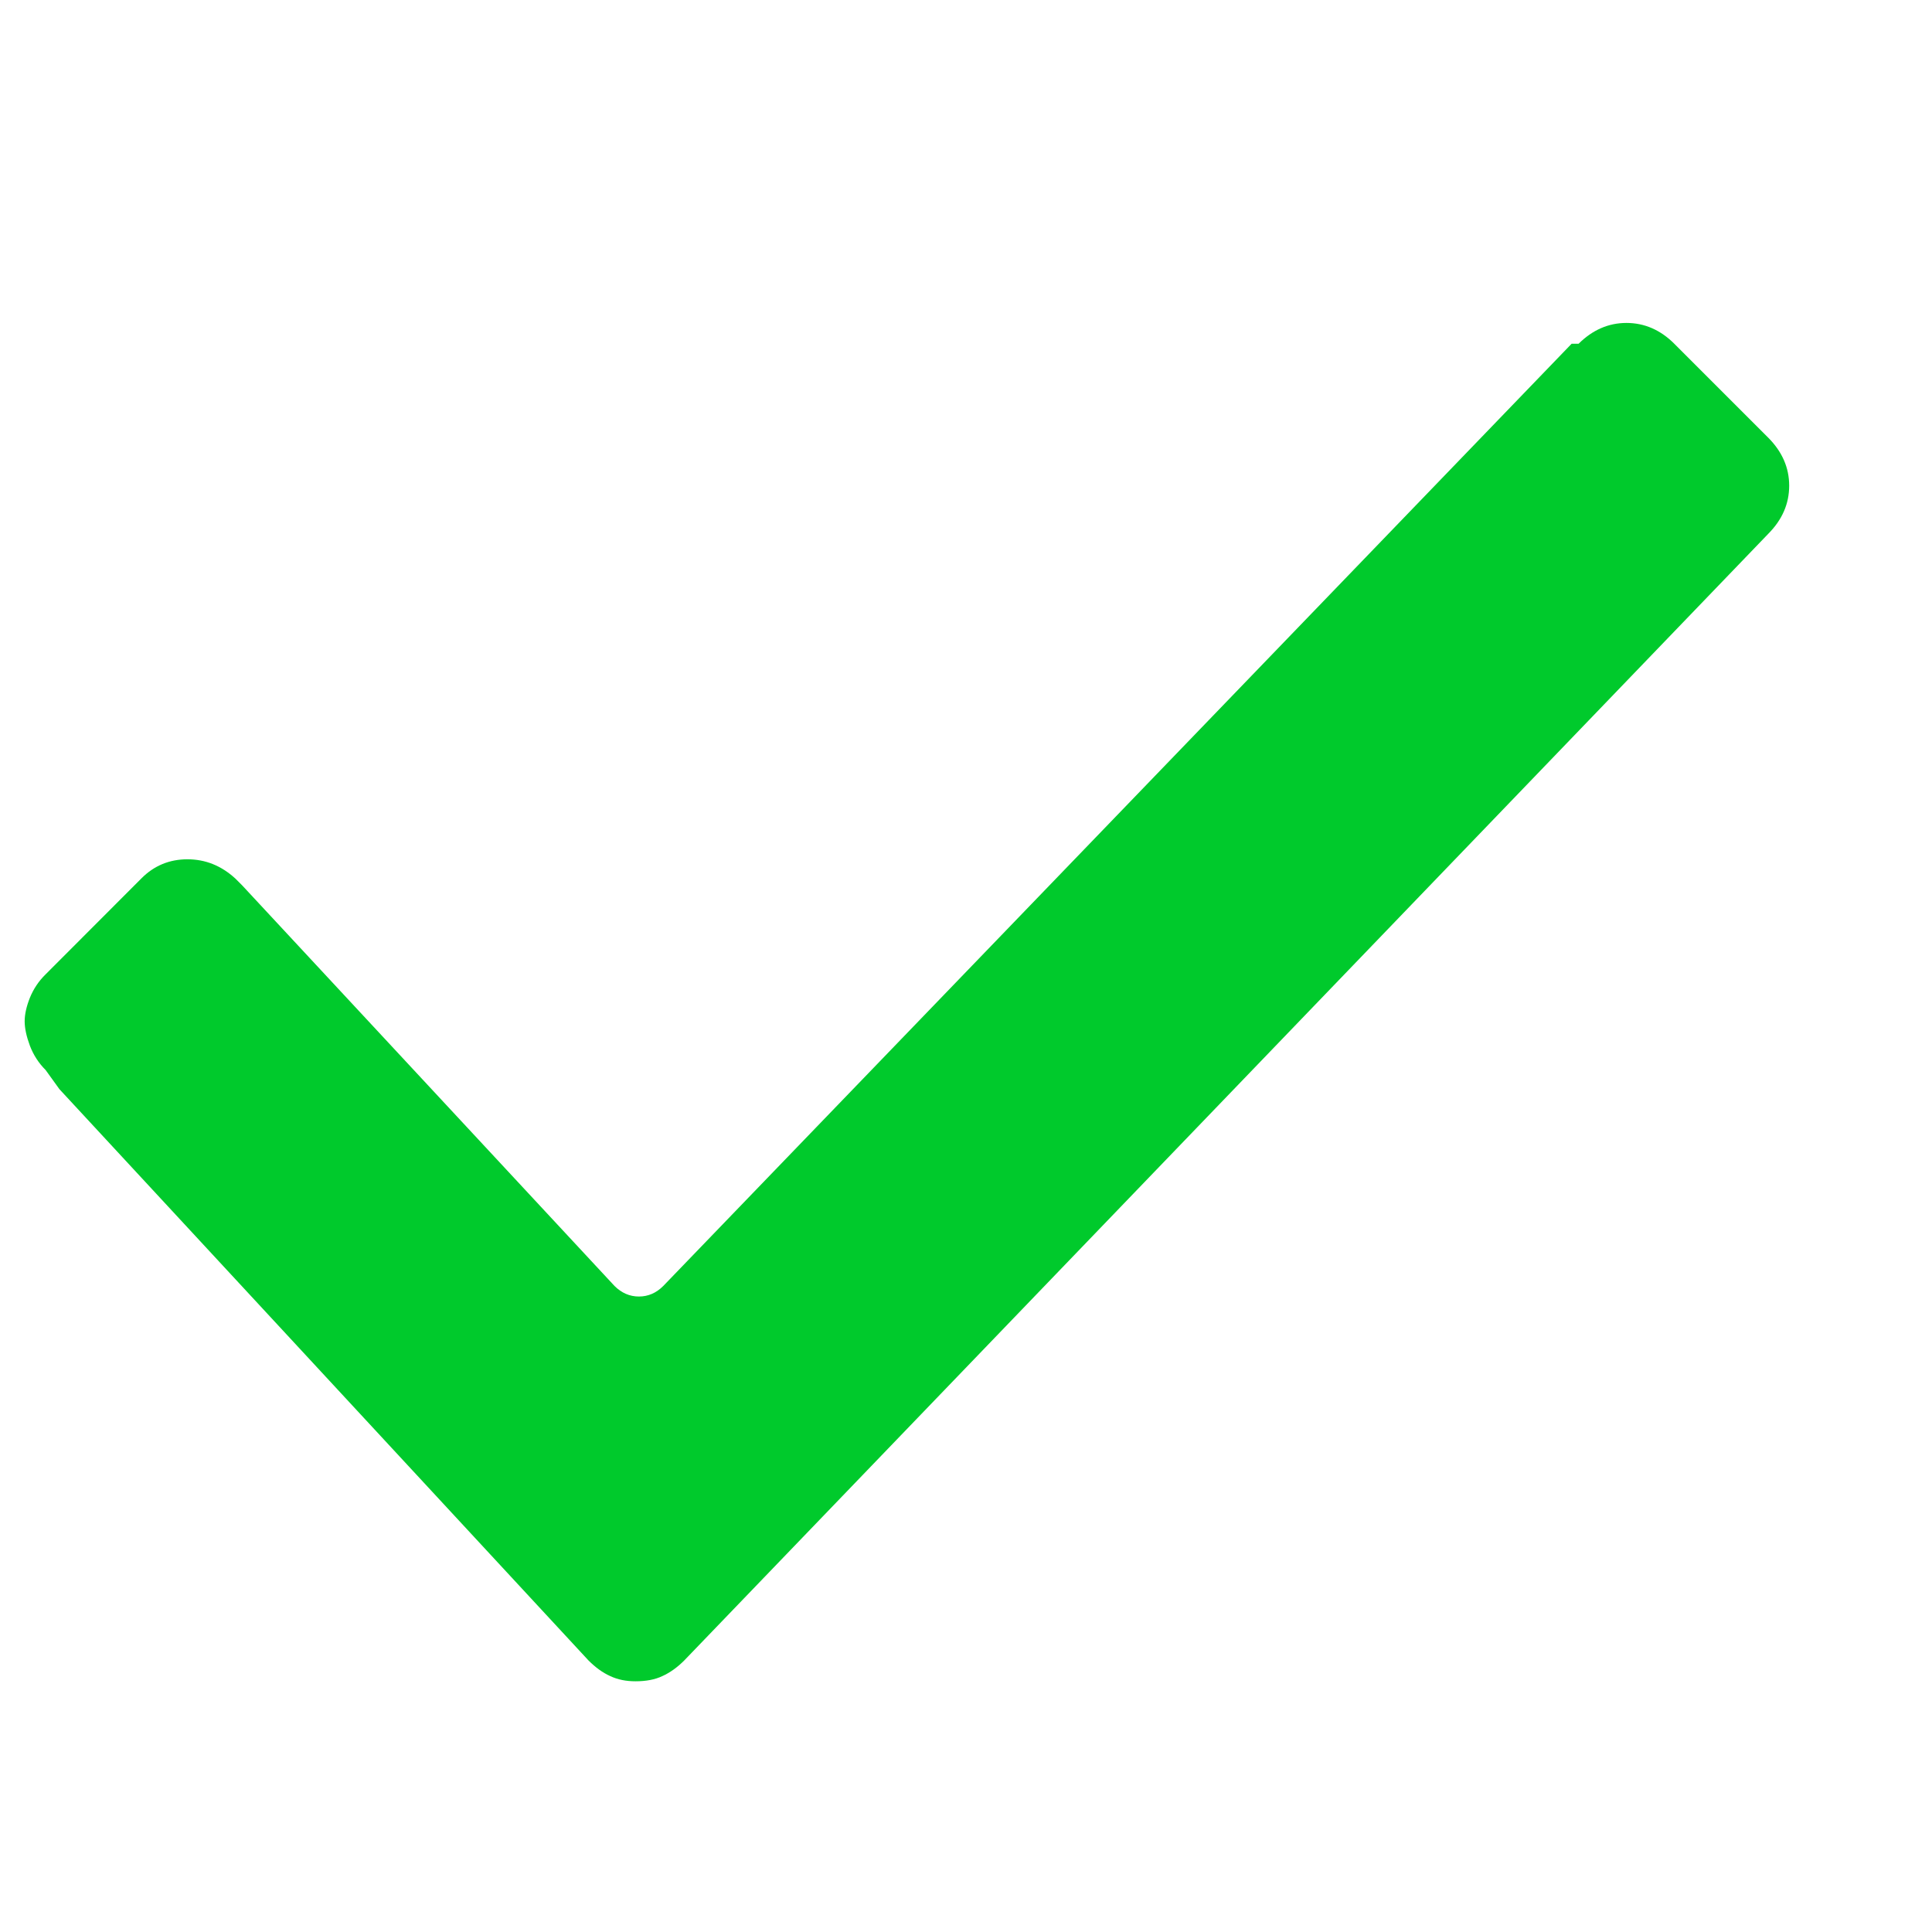 <svg width="13" height="13" viewBox="0 0 13 13" fill="none" xmlns="http://www.w3.org/2000/svg">
<g clip-path="url(#clip0_205_357)">
<path d="M11.899 2.946L11.266 2.313C11.173 2.22 11.065 2.173 10.944 2.173C10.823 2.173 10.716 2.22 10.622 2.313H10.575L4.463 8.653C4.416 8.7 4.362 8.724 4.299 8.724C4.237 8.724 4.182 8.7 4.135 8.653L1.63 5.958L1.583 5.911C1.489 5.825 1.382 5.782 1.261 5.782C1.14 5.782 1.036 5.825 0.951 5.911L0.307 6.556C0.26 6.602 0.225 6.655 0.201 6.714C0.178 6.772 0.166 6.825 0.166 6.872C0.166 6.919 0.178 6.974 0.201 7.036C0.225 7.099 0.26 7.153 0.307 7.2L0.4 7.329L3.96 11.173C4.007 11.22 4.055 11.255 4.106 11.278C4.157 11.302 4.213 11.313 4.276 11.313C4.346 11.313 4.407 11.302 4.457 11.278C4.508 11.255 4.557 11.22 4.604 11.173L11.899 3.591C11.992 3.497 12.039 3.39 12.039 3.268C12.039 3.147 11.992 3.04 11.899 2.946Z" fill="#00CA2C"/>
</g>
<defs>
<clipPath id="clip0_205_357">
<rect width="12.18" height="12" fill="white" transform="matrix(1 0 0 -1 0 12.638)"/>
</clipPath>
</defs>
</svg>
